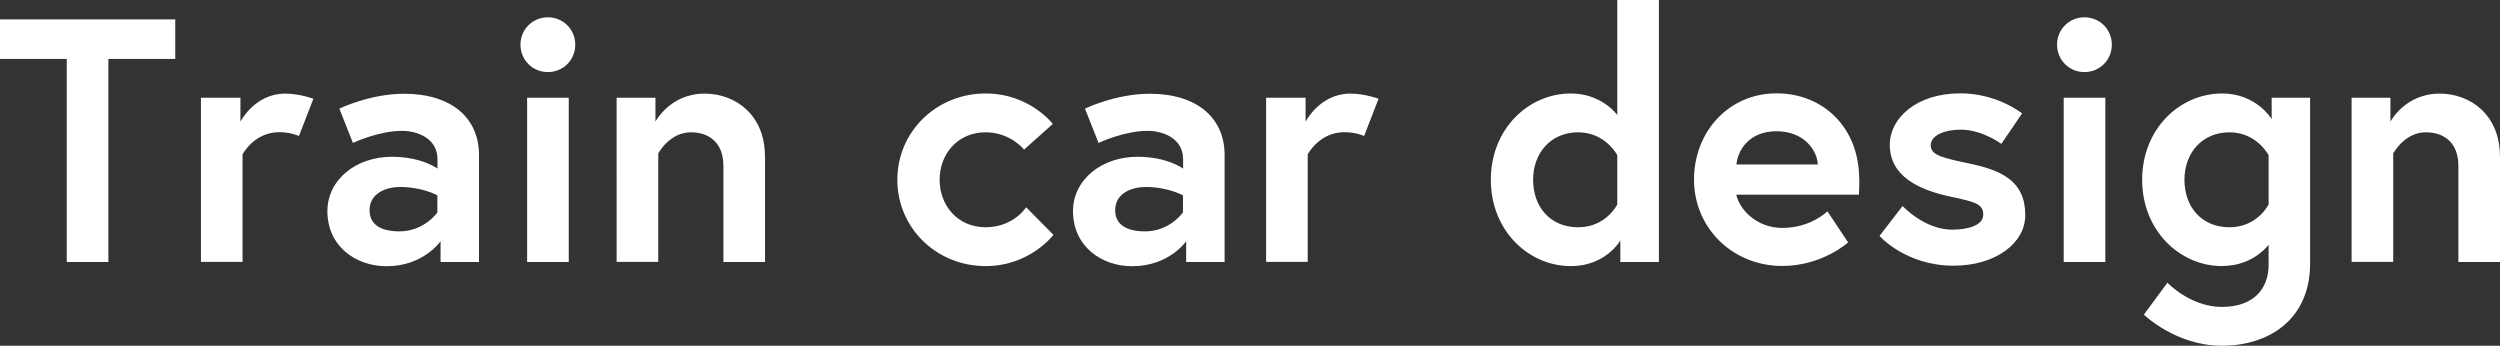 <svg xmlns="http://www.w3.org/2000/svg" width="188" height="26" viewBox="0 0 188 26"><rect x="0" y="0" width="188" height="26" fill="#333333" stroke="none"/><g fill="#fff"><path d="M5.03 4.43H0V1.46h13.18v2.97H8.15V19.7H5.02V4.43ZM23.57 7.42l-1.09 2.81s-.57-.29-1.48-.29c-1.9 0-2.76 1.67-2.76 1.67v8.08h-3.13V7.35h2.97v1.8s1.07-2.11 3.36-2.11c1.12 0 2.14.39 2.14.39ZM36.02 11.65v8.05h-2.89v-1.56s-1.28 1.88-4.06 1.88c-2.32 0-4.45-1.51-4.45-4.14 0-2.37 2.16-4.09 4.84-4.09 2.27 0 3.44.89 3.44.89v-.7c0-1.61-1.56-2.14-2.66-2.14-1.8 0-3.7.91-3.7.91l-1.02-2.58s2.29-1.12 4.87-1.12c3.54 0 5.63 1.8 5.63 4.61Zm-3.13 4.32v-1.28s-1.12-.63-2.81-.63c-.96 0-2.29.42-2.29 1.75s1.28 1.59 2.24 1.59c1.88 0 2.87-1.43 2.87-1.43ZM41.2 1.3c1.15 0 2.06.91 2.06 2.06s-.91 2.06-2.06 2.06-2.06-.91-2.06-2.06.91-2.06 2.06-2.06Zm-1.56 6.05h3.13V19.7h-3.13V7.35ZM57.53 11.7v8H54.4v-7.22c0-1.77-1.09-2.53-2.45-2.53-1.61 0-2.45 1.59-2.45 1.59v8.15h-3.13V7.35h2.92v1.8s1.09-2.11 3.7-2.11c2.4 0 4.53 1.69 4.53 4.66ZM77.16 15.58l2.06 2.08s-1.77 2.35-5.1 2.35c-3.7 0-6.64-2.87-6.64-6.49s2.94-6.49 6.64-6.49c3.31 0 5.05 2.29 5.05 2.29l-2.16 1.93s-1.02-1.3-2.89-1.3c-2.11 0-3.46 1.64-3.46 3.57s1.35 3.57 3.46 3.57 3.05-1.51 3.05-1.51ZM92.09 11.65v8.05H89.2v-1.56s-1.28 1.88-4.06 1.88c-2.32 0-4.45-1.51-4.45-4.14 0-2.37 2.16-4.09 4.84-4.09 2.27 0 3.44.89 3.44.89v-.7c0-1.61-1.56-2.14-2.66-2.14-1.8 0-3.7.91-3.7.91l-1.02-2.58s2.29-1.12 4.87-1.12c3.54 0 5.63 1.8 5.63 4.61Zm-3.13 4.32v-1.28s-1.12-.63-2.81-.63c-.96 0-2.29.42-2.29 1.75s1.28 1.59 2.24 1.59c1.88 0 2.86-1.43 2.86-1.43ZM103.67 7.42l-1.09 2.81s-.57-.29-1.48-.29c-1.9 0-2.76 1.67-2.76 1.67v8.08h-3.13V7.35h2.97v1.8s1.07-2.11 3.36-2.11c1.12 0 2.14.39 2.14.39ZM124.74 19.7h-2.89v-1.62s-1.07 1.93-3.72 1.93c-3.2 0-6.02-2.68-6.02-6.49s2.81-6.49 6.02-6.49c2.34 0 3.49 1.62 3.49 1.62V0h3.13v19.7Zm-3.12-8.03s-.89-1.72-2.94-1.72-3.39 1.54-3.39 3.57 1.28 3.57 3.39 3.57 2.94-1.72 2.94-1.72v-3.7ZM139.82 13.47c0 .23 0 .7-.03 1.17h-9.22c.23 1.09 1.51 2.5 3.46 2.5 2.16 0 3.39-1.25 3.39-1.25l1.56 2.34S137.03 20 134.03 20c-3.75 0-6.64-2.87-6.64-6.49s2.63-6.49 6.2-6.49 6.22 2.63 6.22 6.44Zm-3.12-1.1c-.05-1.07-1.04-2.5-3.1-2.5s-2.92 1.41-3.02 2.5h6.12ZM143.08 15.5s1.64 1.77 3.72 1.77c1.28 0 2.34-.36 2.34-1.12 0-.81-.57-.96-2.45-1.36-2.45-.52-4.58-1.56-4.58-3.91 0-1.93 1.93-3.86 5.31-3.86 2.79 0 4.64 1.51 4.64 1.51l-1.56 2.29s-1.41-1.07-3.07-1.07c-1.17 0-2.24.42-2.24 1.17s.83.94 2.92 1.38c2.45.52 4.19 1.33 4.19 3.88 0 2.11-2.24 3.8-5.39 3.8-3.62 0-5.57-2.24-5.57-2.24l1.75-2.27ZM156.75 1.3c1.15 0 2.06.91 2.06 2.06s-.91 2.06-2.06 2.06-2.06-.91-2.06-2.06.91-2.06 2.06-2.06Zm-1.56 6.05h3.13V19.7h-3.13V7.35ZM167.11 20.01c-3.2 0-6.02-2.68-6.02-6.49s2.81-6.49 6.02-6.49c2.58 0 3.72 1.93 3.72 1.93V7.35h2.89V19.8c0 4.3-3.18 6.2-6.64 6.2s-5.86-2.34-5.86-2.34l1.77-2.4s1.72 1.82 4.09 1.82 3.52-1.33 3.52-3.18v-1.49c-.42.52-1.54 1.59-3.49 1.59Zm3.49-8.34s-.89-1.72-2.94-1.72-3.39 1.54-3.39 3.57 1.28 3.57 3.39 3.57 2.94-1.72 2.94-1.72v-3.7ZM188 11.7v8h-3.13v-7.22c0-1.77-1.09-2.53-2.45-2.53-1.61 0-2.45 1.59-2.45 1.59v8.15h-3.13V7.35h2.92v1.8s1.09-2.11 3.7-2.11c2.4 0 4.53 1.69 4.53 4.66Z"/></g></svg>